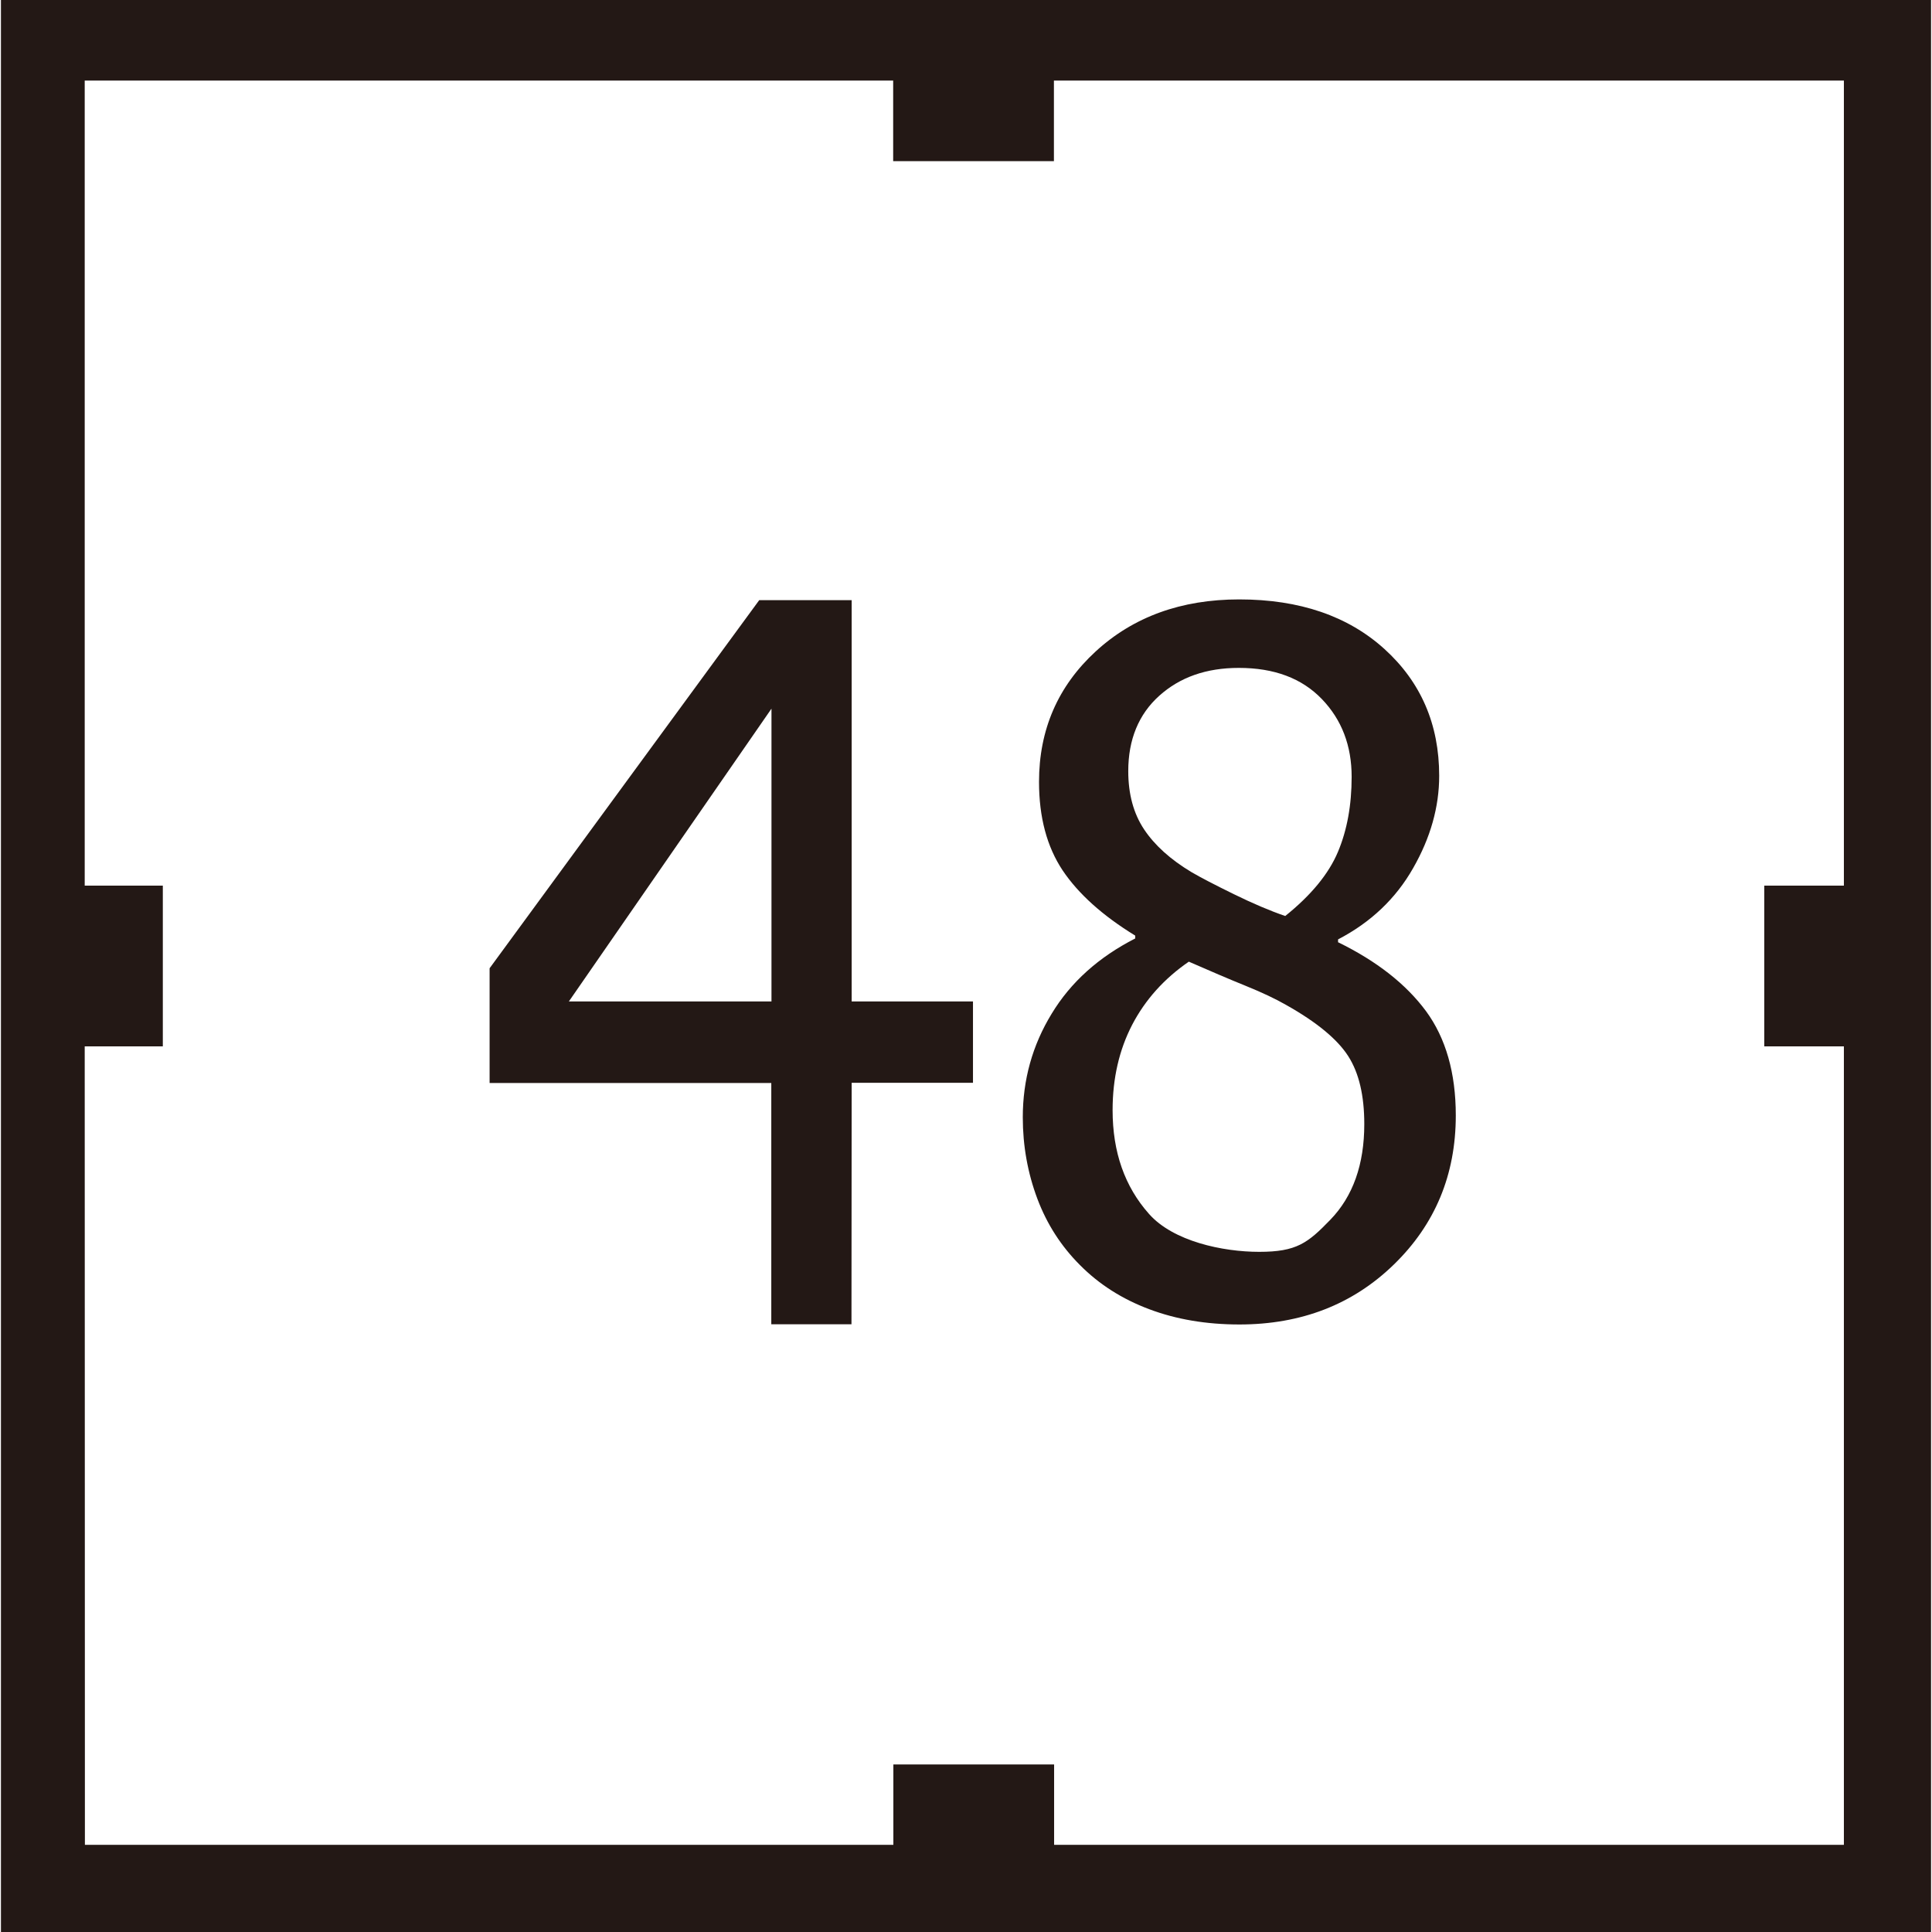<svg xmlns="http://www.w3.org/2000/svg" viewBox="0 0 1024 1024" version="1.1"><path d="M0.5 0l0 1024 1023 0L1023.5 0 0.5 0zM977.3 469.4l-42.2 0 0 85.2 42.2 0 0 423.2-0 0L558.7 977.8l0-42.6-85.2 0 0 42.6-428.5 0L44.9 554.6 86.3 554.6l0-85.2L44.9 469.4 44.9 42.7l428.5 0 0 42.7 85.2 0 0-42.7 418.7 0L977.3 469.4z" fill="#231815" p-id="1343"></path><path d="M451.4 318.1l-49 0L259.5 513.2l0 60.8 149.3 0 0 127.9 42.5 0L451.4 573.9l64.3 0 0-43.1-64.3 0L451.4 318.1zM408.9 530.8 301.5 530.8l0-0 107.4-155.2L408.9 530.8z" fill="#231815" p-id="1344"></path><path d="M563.2 461.3c8.4 12.5 21.2 24 38.5 34.6l0 1.5c-19.4 9.9-34.2 23.2-44.3 39.9-10.2 16.7-15.3 35-15.3 54.9 0 15.1 2.6 29.5 7.7 43.1 5.1 13.6 12.7 25.3 22.6 35.2 10.1 10.2 22.3 18 36.7 23.4 14.3 5.4 30.3 8.1 47.8 8.1 32.8 0 60.1-10.6 81.9-31.8 21.8-21.2 32.8-47.5 32.8-79 0-22.5-5.3-41-15.8-55.3-10.6-14.3-26.1-26.5-46.6-36.5l0-1.5c17.3-9 30.6-21.6 39.8-37.8 9.2-16.1 13.8-32.4 13.8-48.9 0-27.3-9.7-49.7-29-67.2-19.3-17.5-45-26.3-77-26.3-30.7 0-56.1 9.2-76.1 27.6-20 18.4-30 41.5-30 69.1C550.7 433.2 554.9 448.8 563.2 461.3zM714.6 559.8c5.7 8.9 8.5 20.9 8.5 36 0 21.4-6 38.3-18 50.7-12 12.4-17.9 17-37.7 17-19.4 0-45.6-5.6-58.4-20.1-12.9-14.5-19.3-32.8-19.3-55 0-16.9 3.5-32 10.4-45.3 6.9-13.2 16.9-24.4 30-33.4 11.2 4.9 21.2 9.2 30.1 12.8 8.9 3.6 16 7 21.4 10.1C698 541.8 708.9 550.9 714.6 559.8zM614.4 368.8c11-9.9 25-14.8 42.2-14.8 18.8 0 33.4 5.5 44 16.5 10.6 11 15.8 24.8 15.8 41.2 0 15-2.4 28.3-7.3 39.9-4.9 11.6-14.2 22.9-27.9 33.9-8.2-2.8-17.3-6.7-27.3-11.6-10-4.9-17.5-8.8-22.3-11.6-11.2-6.7-19.6-14.3-25.2-22.7-5.6-8.4-8.4-18.7-8.4-30.9C598 392 603.5 378.6 614.4 368.8z" fill="#231815" p-id="1345"></path></svg>